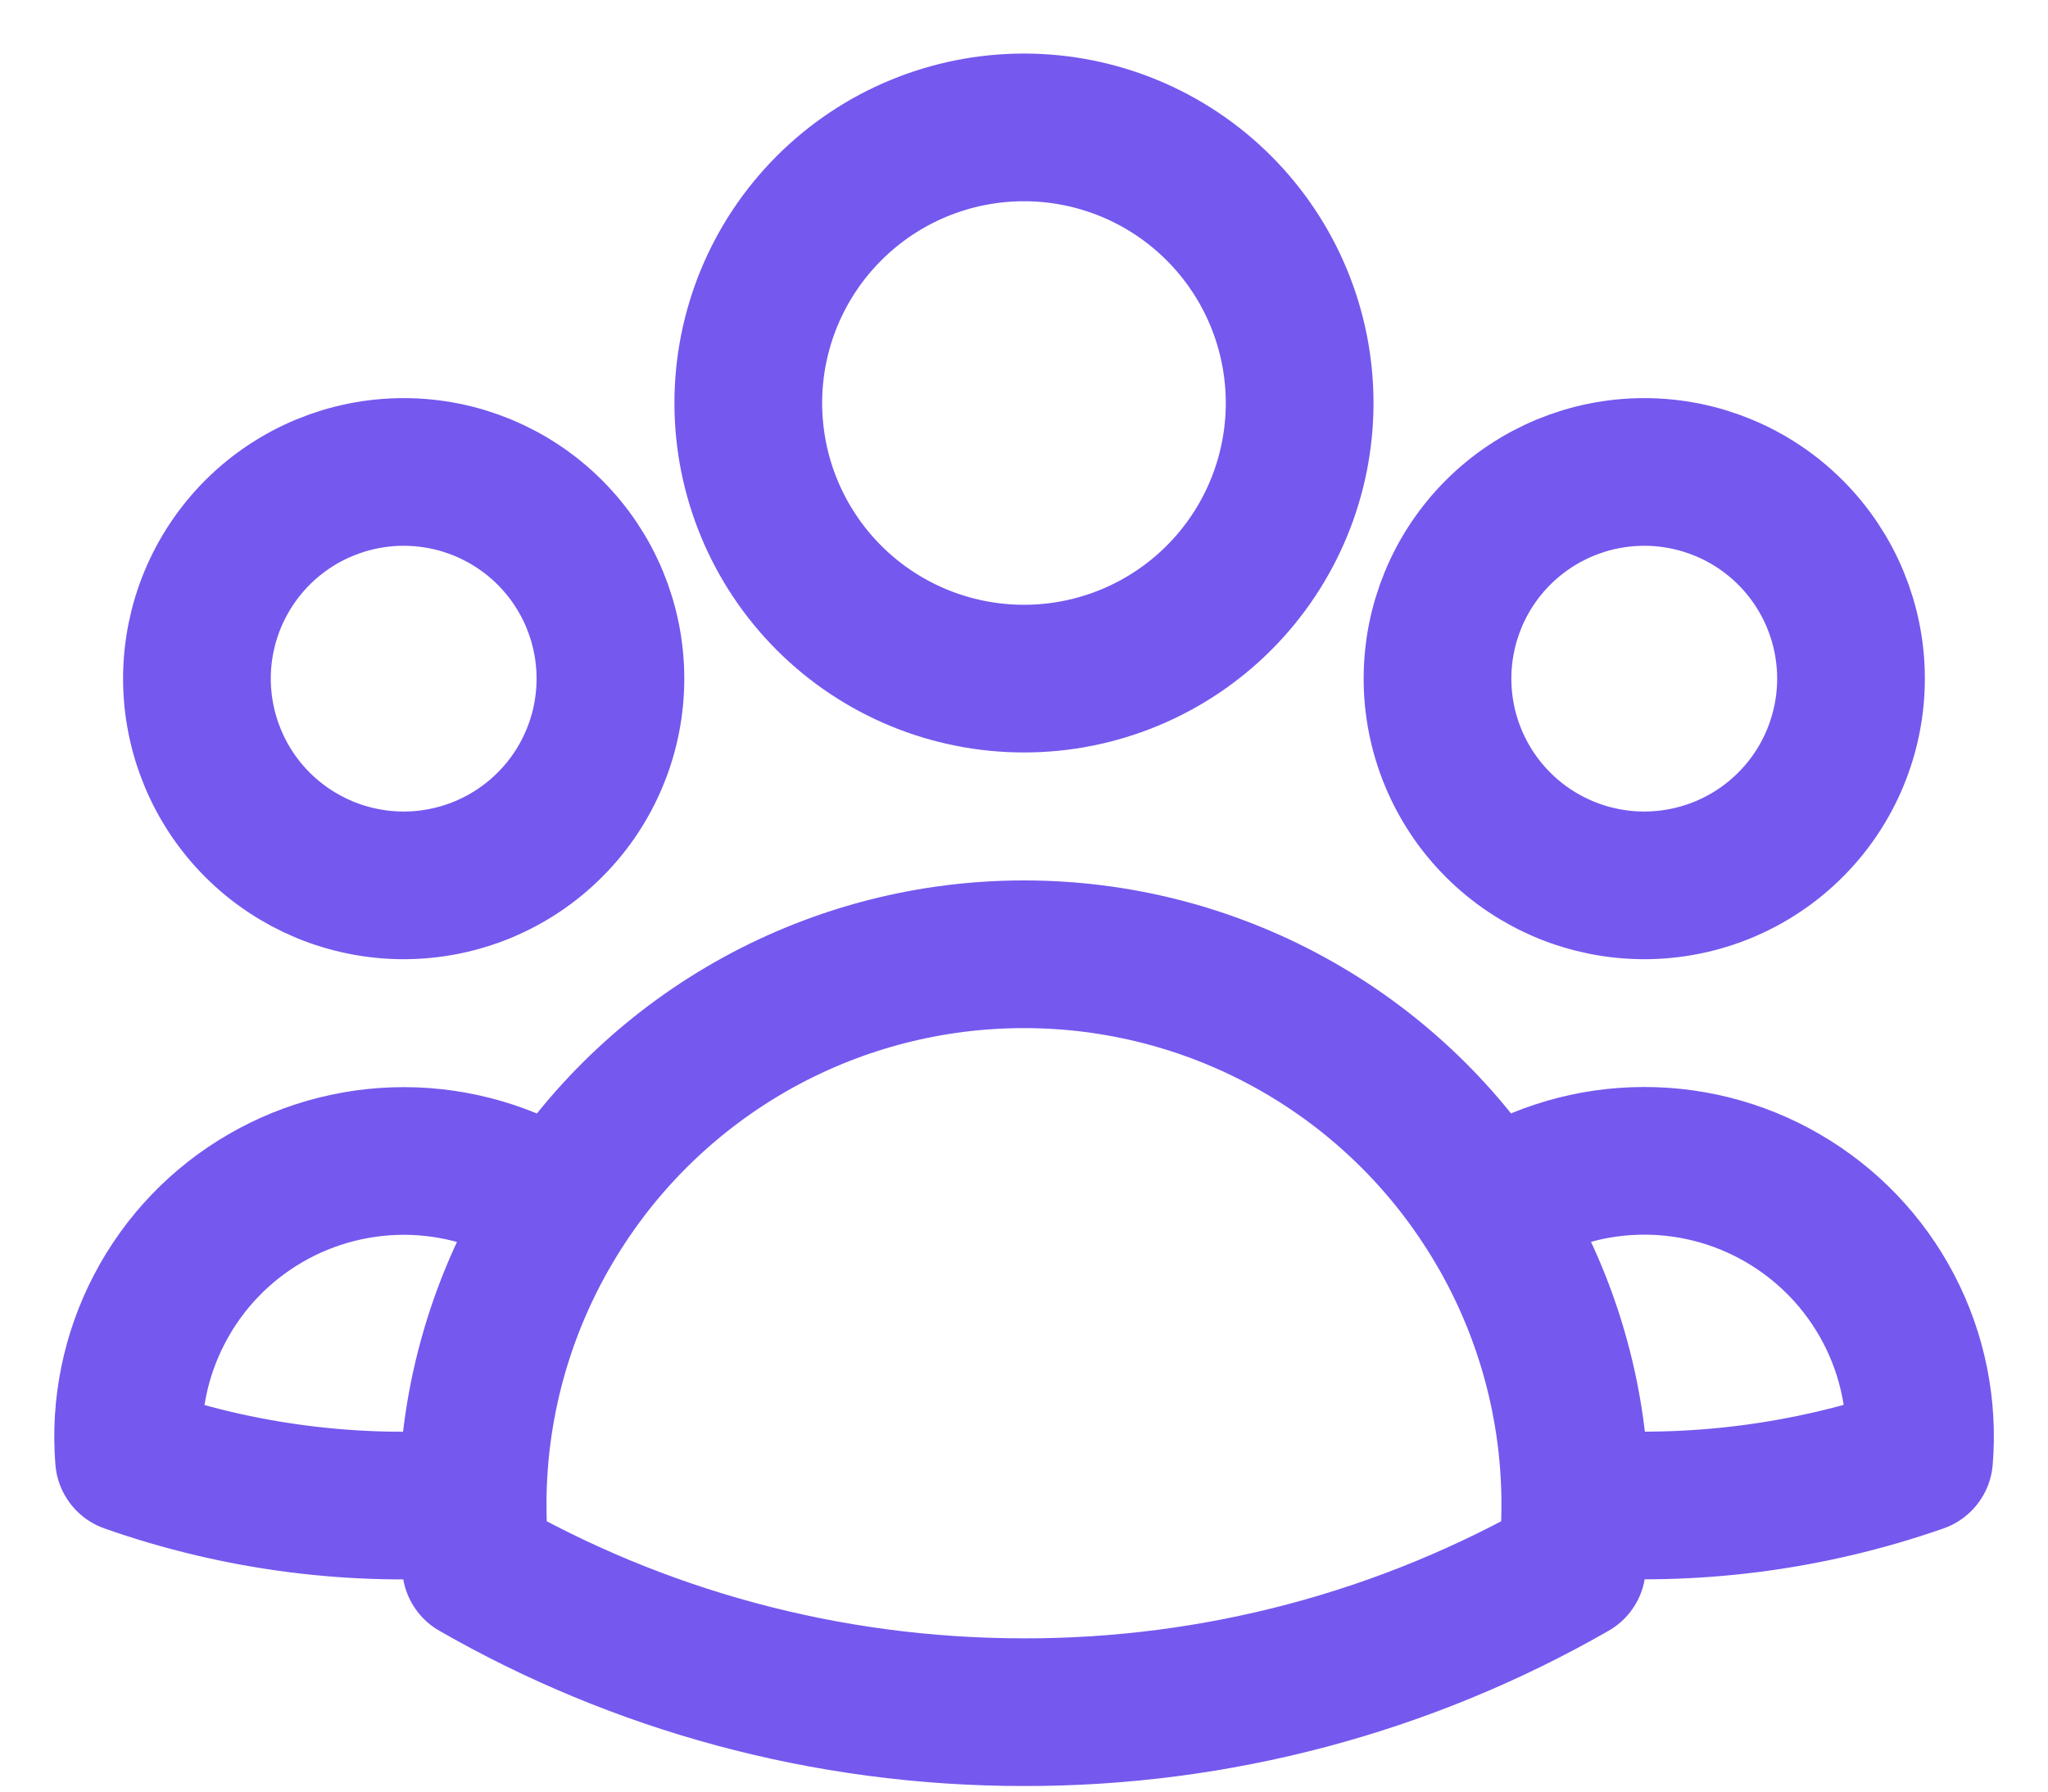 <svg width="32" height="28" viewBox="0 0 32 28" fill="none" xmlns="http://www.w3.org/2000/svg">
<path d="M23.263 18.892C23.935 18.434 24.723 18.174 25.536 18.145C26.349 18.115 27.153 18.316 27.856 18.725C28.56 19.134 29.133 19.733 29.51 20.453C29.887 21.174 30.052 21.987 29.986 22.798C28.263 23.4 26.433 23.634 24.614 23.485C24.609 21.858 24.14 20.265 23.263 18.894C22.485 17.673 21.411 16.668 20.142 15.973C18.872 15.277 17.447 14.913 16 14.914C14.552 14.913 13.128 15.277 11.858 15.973C10.589 16.669 9.515 17.673 8.737 18.894M24.613 23.484L24.614 23.529C24.614 23.852 24.597 24.17 24.561 24.485C21.956 25.98 19.003 26.764 16 26.759C12.884 26.759 9.959 25.932 7.438 24.485C7.401 24.152 7.383 23.818 7.385 23.484M7.385 23.484C5.566 23.638 3.738 23.405 2.016 22.799C1.951 21.989 2.116 21.176 2.493 20.456C2.869 19.735 3.442 19.136 4.145 18.728C4.848 18.319 5.653 18.118 6.465 18.147C7.278 18.177 8.066 18.436 8.737 18.894M7.385 23.484C7.39 21.857 7.861 20.265 8.737 18.894M20.307 6.299C20.307 7.441 19.853 8.537 19.045 9.345C18.238 10.152 17.142 10.606 16 10.606C14.857 10.606 13.761 10.152 12.954 9.345C12.146 8.537 11.692 7.441 11.692 6.299C11.692 5.156 12.146 4.061 12.954 3.253C13.761 2.445 14.857 1.991 16 1.991C17.142 1.991 18.238 2.445 19.045 3.253C19.853 4.061 20.307 5.156 20.307 6.299ZM28.922 10.606C28.922 11.03 28.838 11.45 28.676 11.842C28.514 12.234 28.276 12.591 27.976 12.89C27.676 13.191 27.32 13.428 26.928 13.591C26.536 13.753 26.116 13.837 25.691 13.837C25.267 13.837 24.847 13.753 24.455 13.591C24.063 13.428 23.707 13.191 23.407 12.89C23.107 12.591 22.869 12.234 22.707 11.842C22.544 11.45 22.461 11.03 22.461 10.606C22.461 9.749 22.801 8.928 23.407 8.322C24.013 7.716 24.835 7.376 25.691 7.376C26.548 7.376 27.37 7.716 27.976 8.322C28.582 8.928 28.922 9.749 28.922 10.606ZM9.538 10.606C9.538 11.03 9.455 11.45 9.292 11.842C9.13 12.234 8.892 12.591 8.592 12.89C8.292 13.191 7.936 13.428 7.544 13.591C7.152 13.753 6.732 13.837 6.308 13.837C5.884 13.837 5.463 13.753 5.071 13.591C4.68 13.428 4.323 13.191 4.023 12.89C3.723 12.591 3.485 12.234 3.323 11.842C3.161 11.45 3.077 11.03 3.077 10.606C3.077 9.749 3.418 8.928 4.023 8.322C4.629 7.716 5.451 7.376 6.308 7.376C7.165 7.376 7.986 7.716 8.592 8.322C9.198 8.928 9.538 9.749 9.538 10.606Z" stroke="#7558EE" stroke-width="2.308" stroke-linecap="round" stroke-linejoin="round"/>
</svg>
